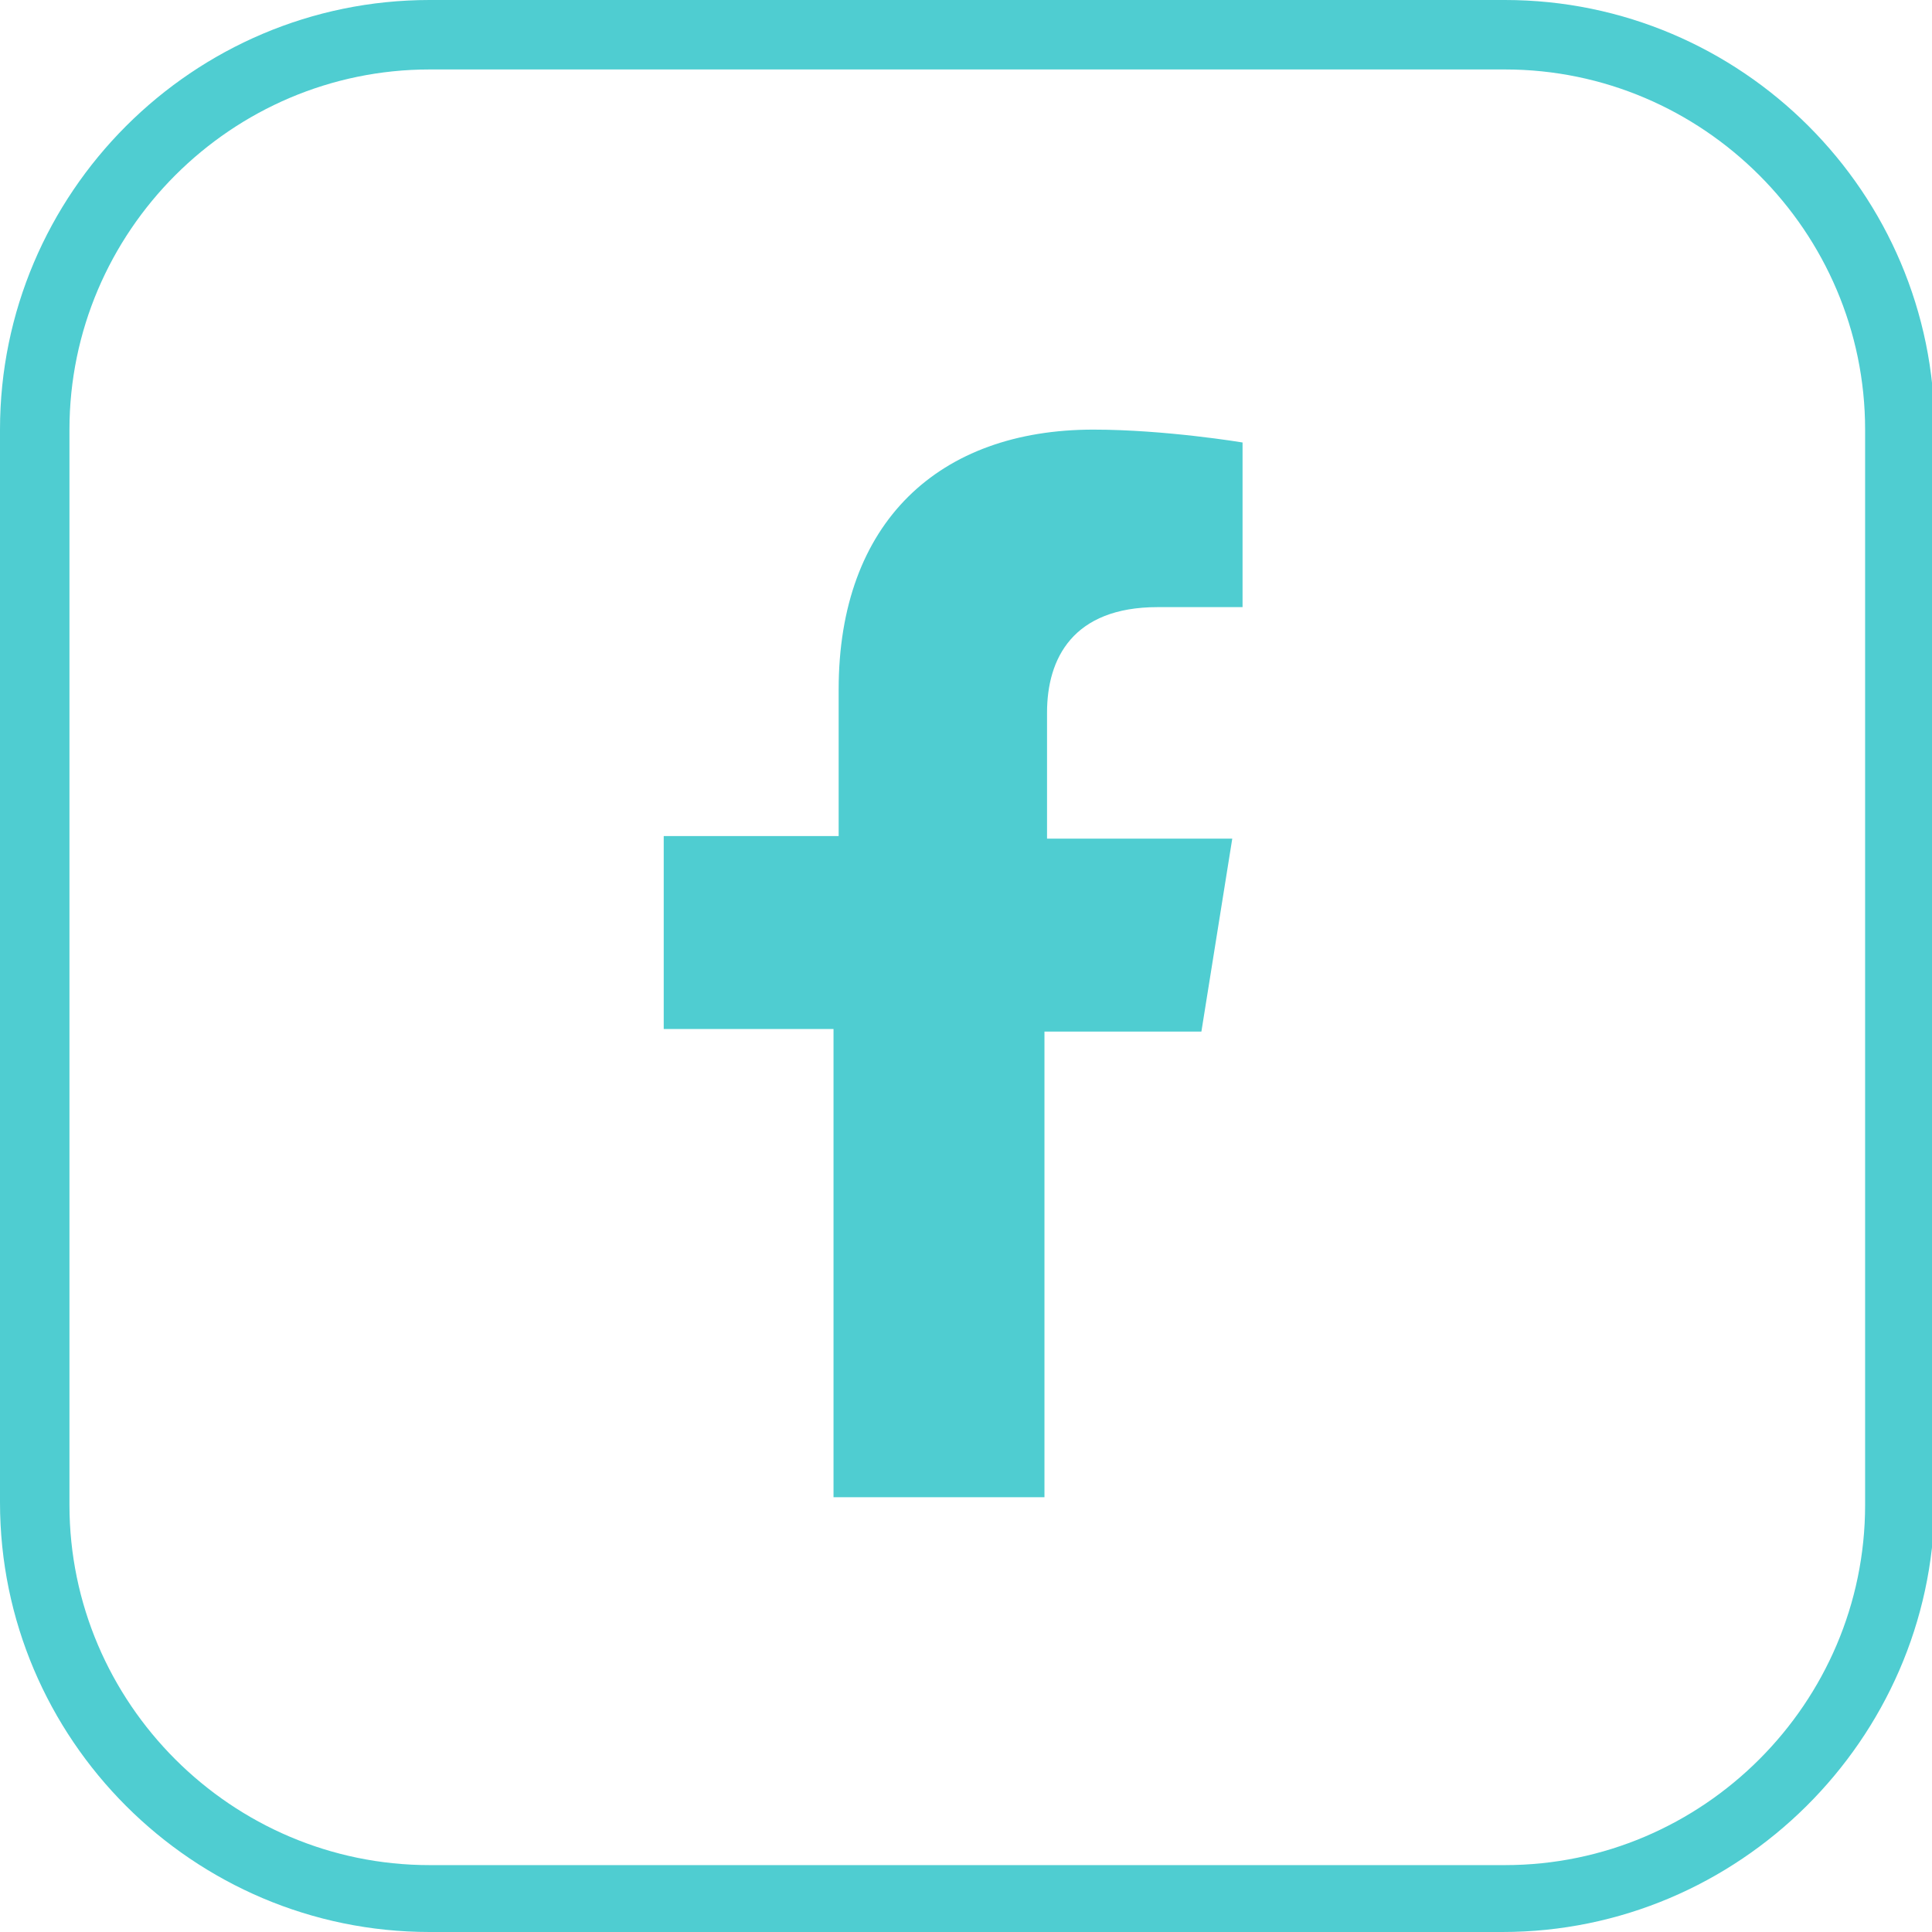 <?xml version="1.0" encoding="utf-8"?>
<!-- Generator: Adobe Illustrator 25.2.3, SVG Export Plug-In . SVG Version: 6.00 Build 0)  -->
<svg version="1.0" id="Calque_1" xmlns="http://www.w3.org/2000/svg" xmlns:xlink="http://www.w3.org/1999/xlink" x="0px" y="0px"
	 viewBox="0 0 75.1 75.1" style="enable-background:new 0 0 75.1 75.1;" xml:space="preserve">
<style type="text/css">
	.st0{fill:#4FCDD1;}
</style>
<g id="Background">
</g>
<g id="Graphic_Elements">
	<g>
		<path class="st0" d="M40.6,58.4V40.1h6.1l1.2-7.5h-7.2v-4.9c0-2.1,1-4.1,4.3-4.1h3.3v-6.4c0,0-3-0.5-5.8-0.5
			c-6,0-9.9,3.6-9.9,10.1v5.7h-6.8V40h6.6v18.2h8.2C40.6,58.2,40.6,58.4,40.6,58.4z"/>
	</g>
</g>
<path class="st0" d="M58.4,75.1H16.7C7.5,75.1,0,67.6,0,58.4V16.7C0,7.5,7.5,0,16.7,0h41.8c9.2,0,16.7,7.5,16.7,16.7v41.8
	C75.1,67.6,67.6,75.1,58.4,75.1z M16.7,2.7c-7.7,0-14,6.3-14,14v41.8c0,7.7,6.3,14,14,14h41.8c7.7,0,14-6.3,14-14V16.7
	c0-7.7-6.3-14-14-14H16.7z"/>
</svg>
